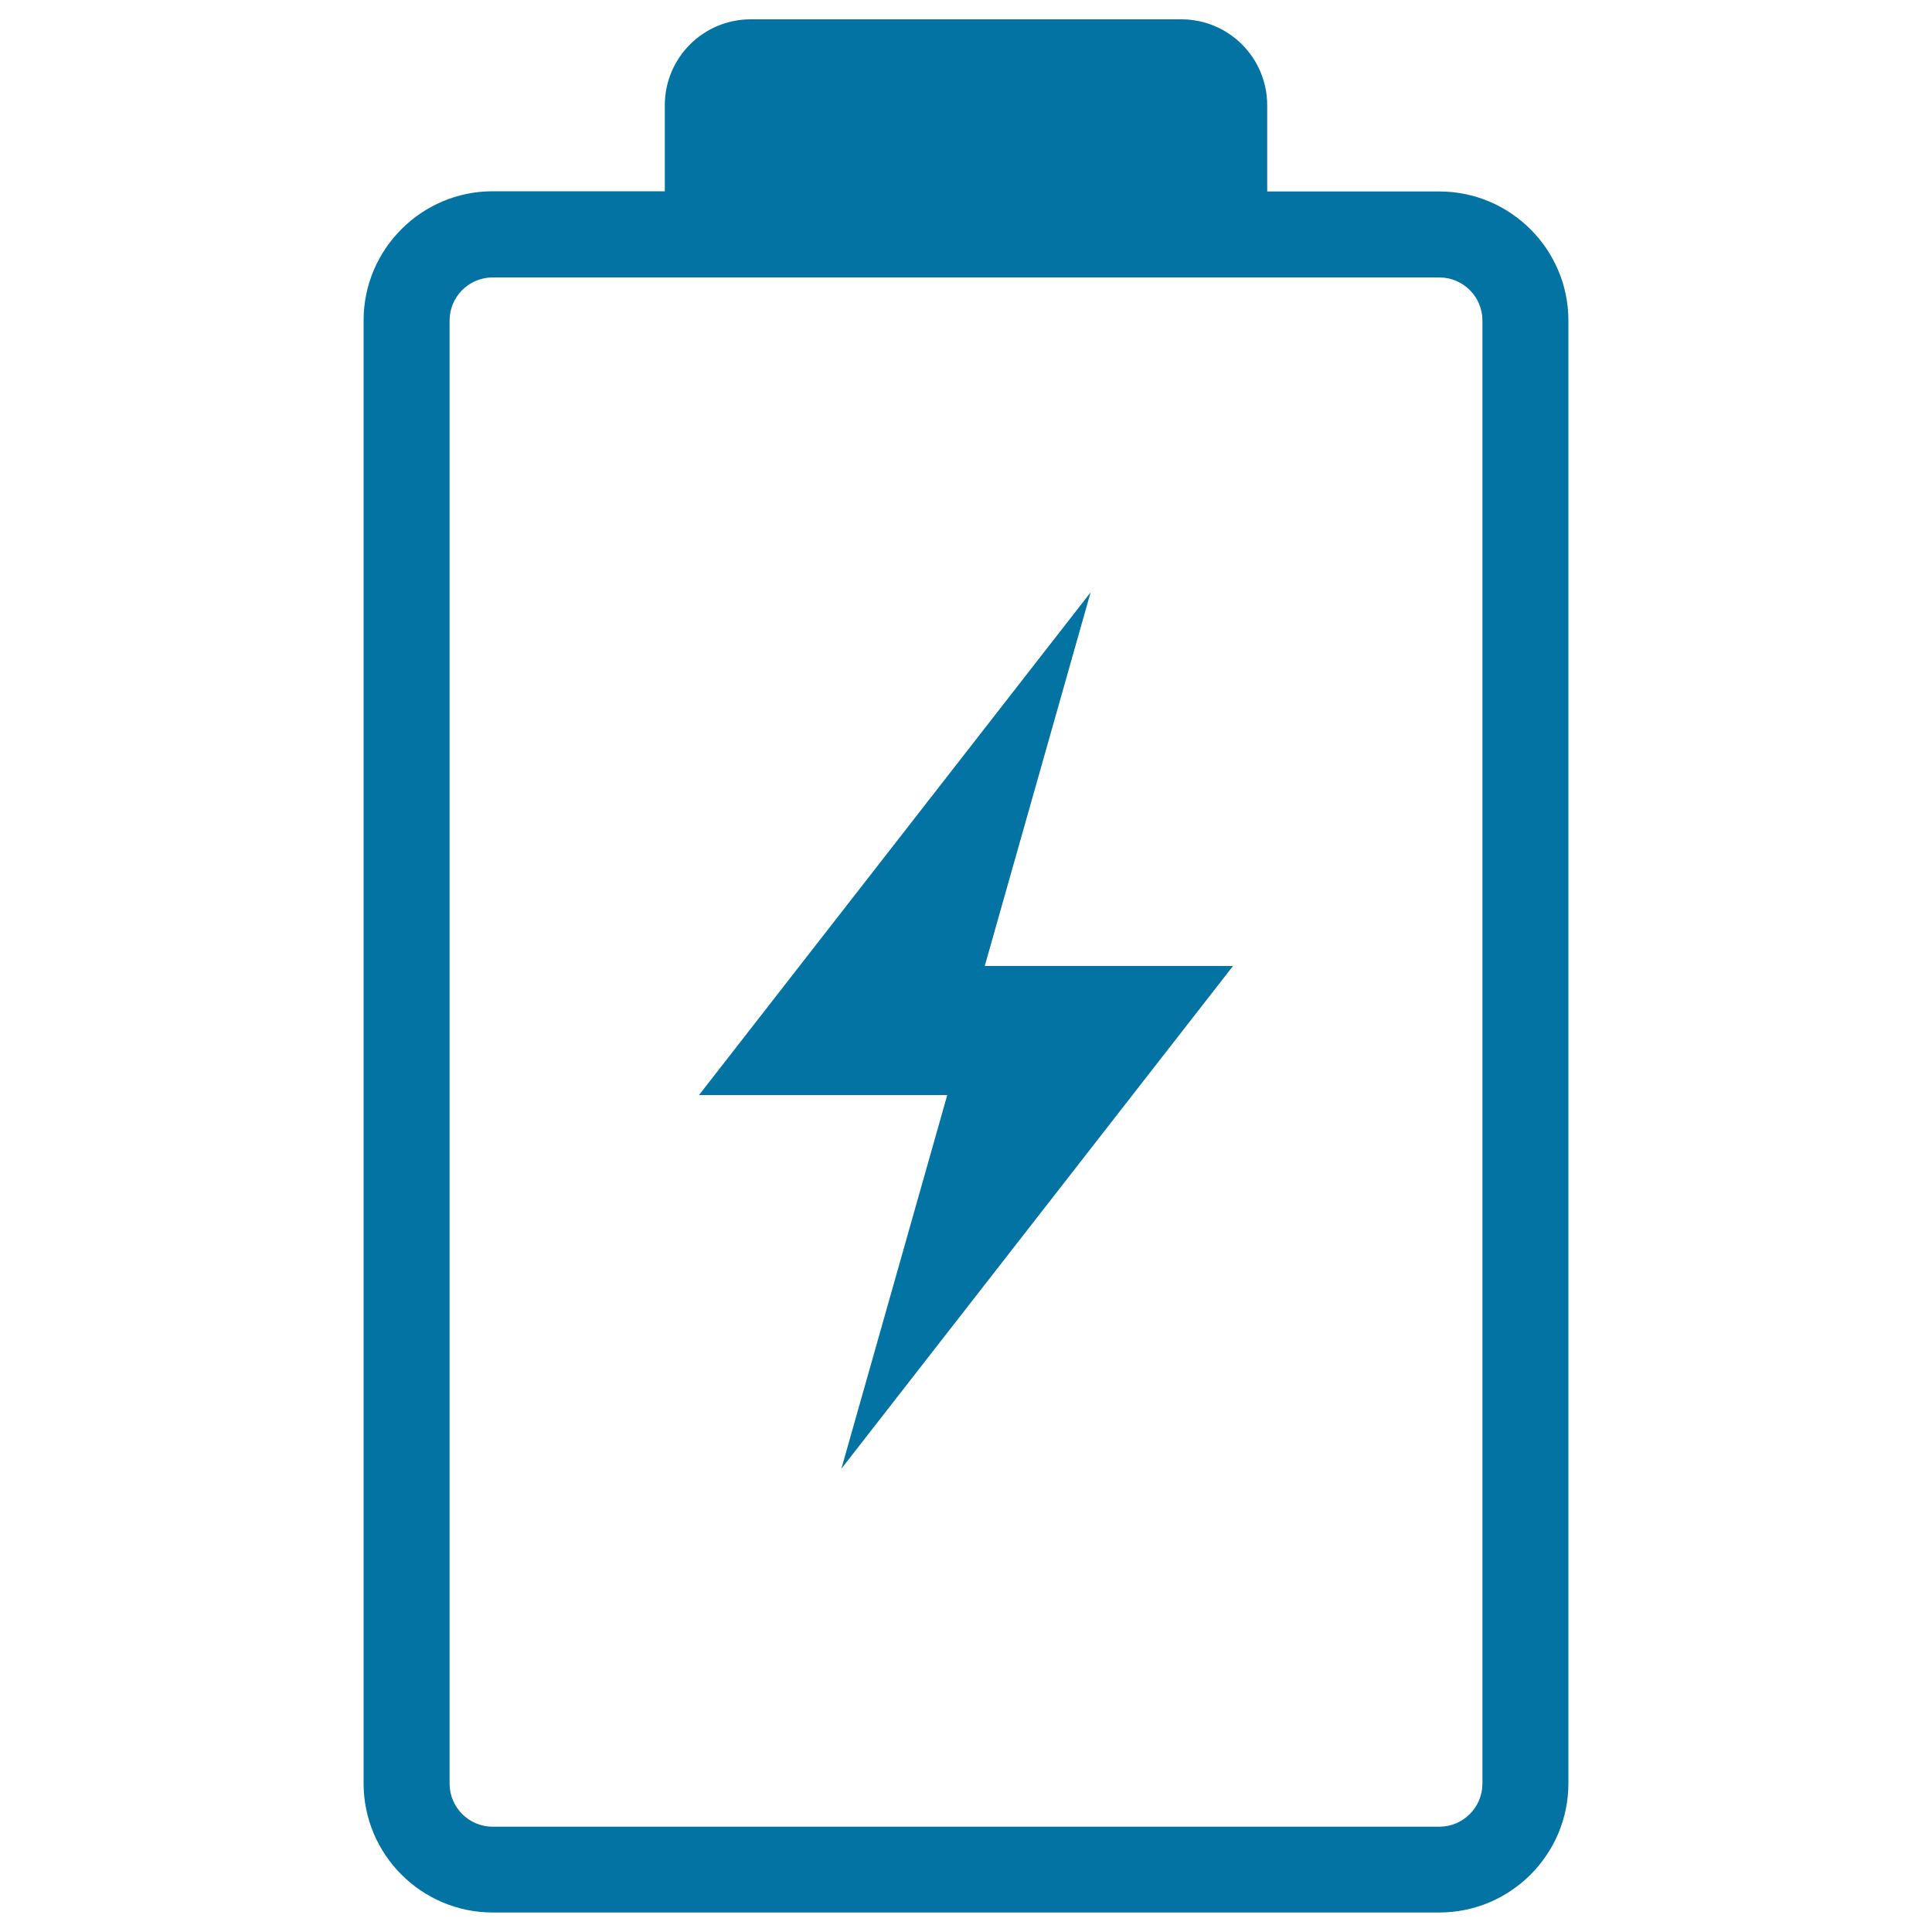 <svg xmlns="http://www.w3.org/2000/svg" viewBox="0 0 1000 1000" style="fill:#0273a2">
<title>Battery With A Bolt Symbol SVG icon</title>
<g><polygon points="564.5,306.6 361.8,566.8 490.3,566.8 435.5,760.2 638.2,500 509.7,500 "/><path d="M611.4,10H388.6c-24.6,0-44.5,19.9-44.5,44.5v44.5H255c-36.8,0-66.8,30-66.8,66.8v757.3c0,36.8,30,66.8,66.8,66.8h490c36.8,0,66.8-30,66.8-66.8V165.9c0-36.8-30-66.8-66.8-66.8h-89.1V54.5C655.9,29.9,636,10,611.4,10z M745,143.6c12.3,0,22.3,10,22.3,22.3v757.3c0,12.3-10,22.3-22.3,22.3H255c-12.3,0-22.3-10-22.3-22.3V165.9c0-12.3,10-22.3,22.3-22.3h133.6h222.7L745,143.6L745,143.6z"/></g>
</svg>